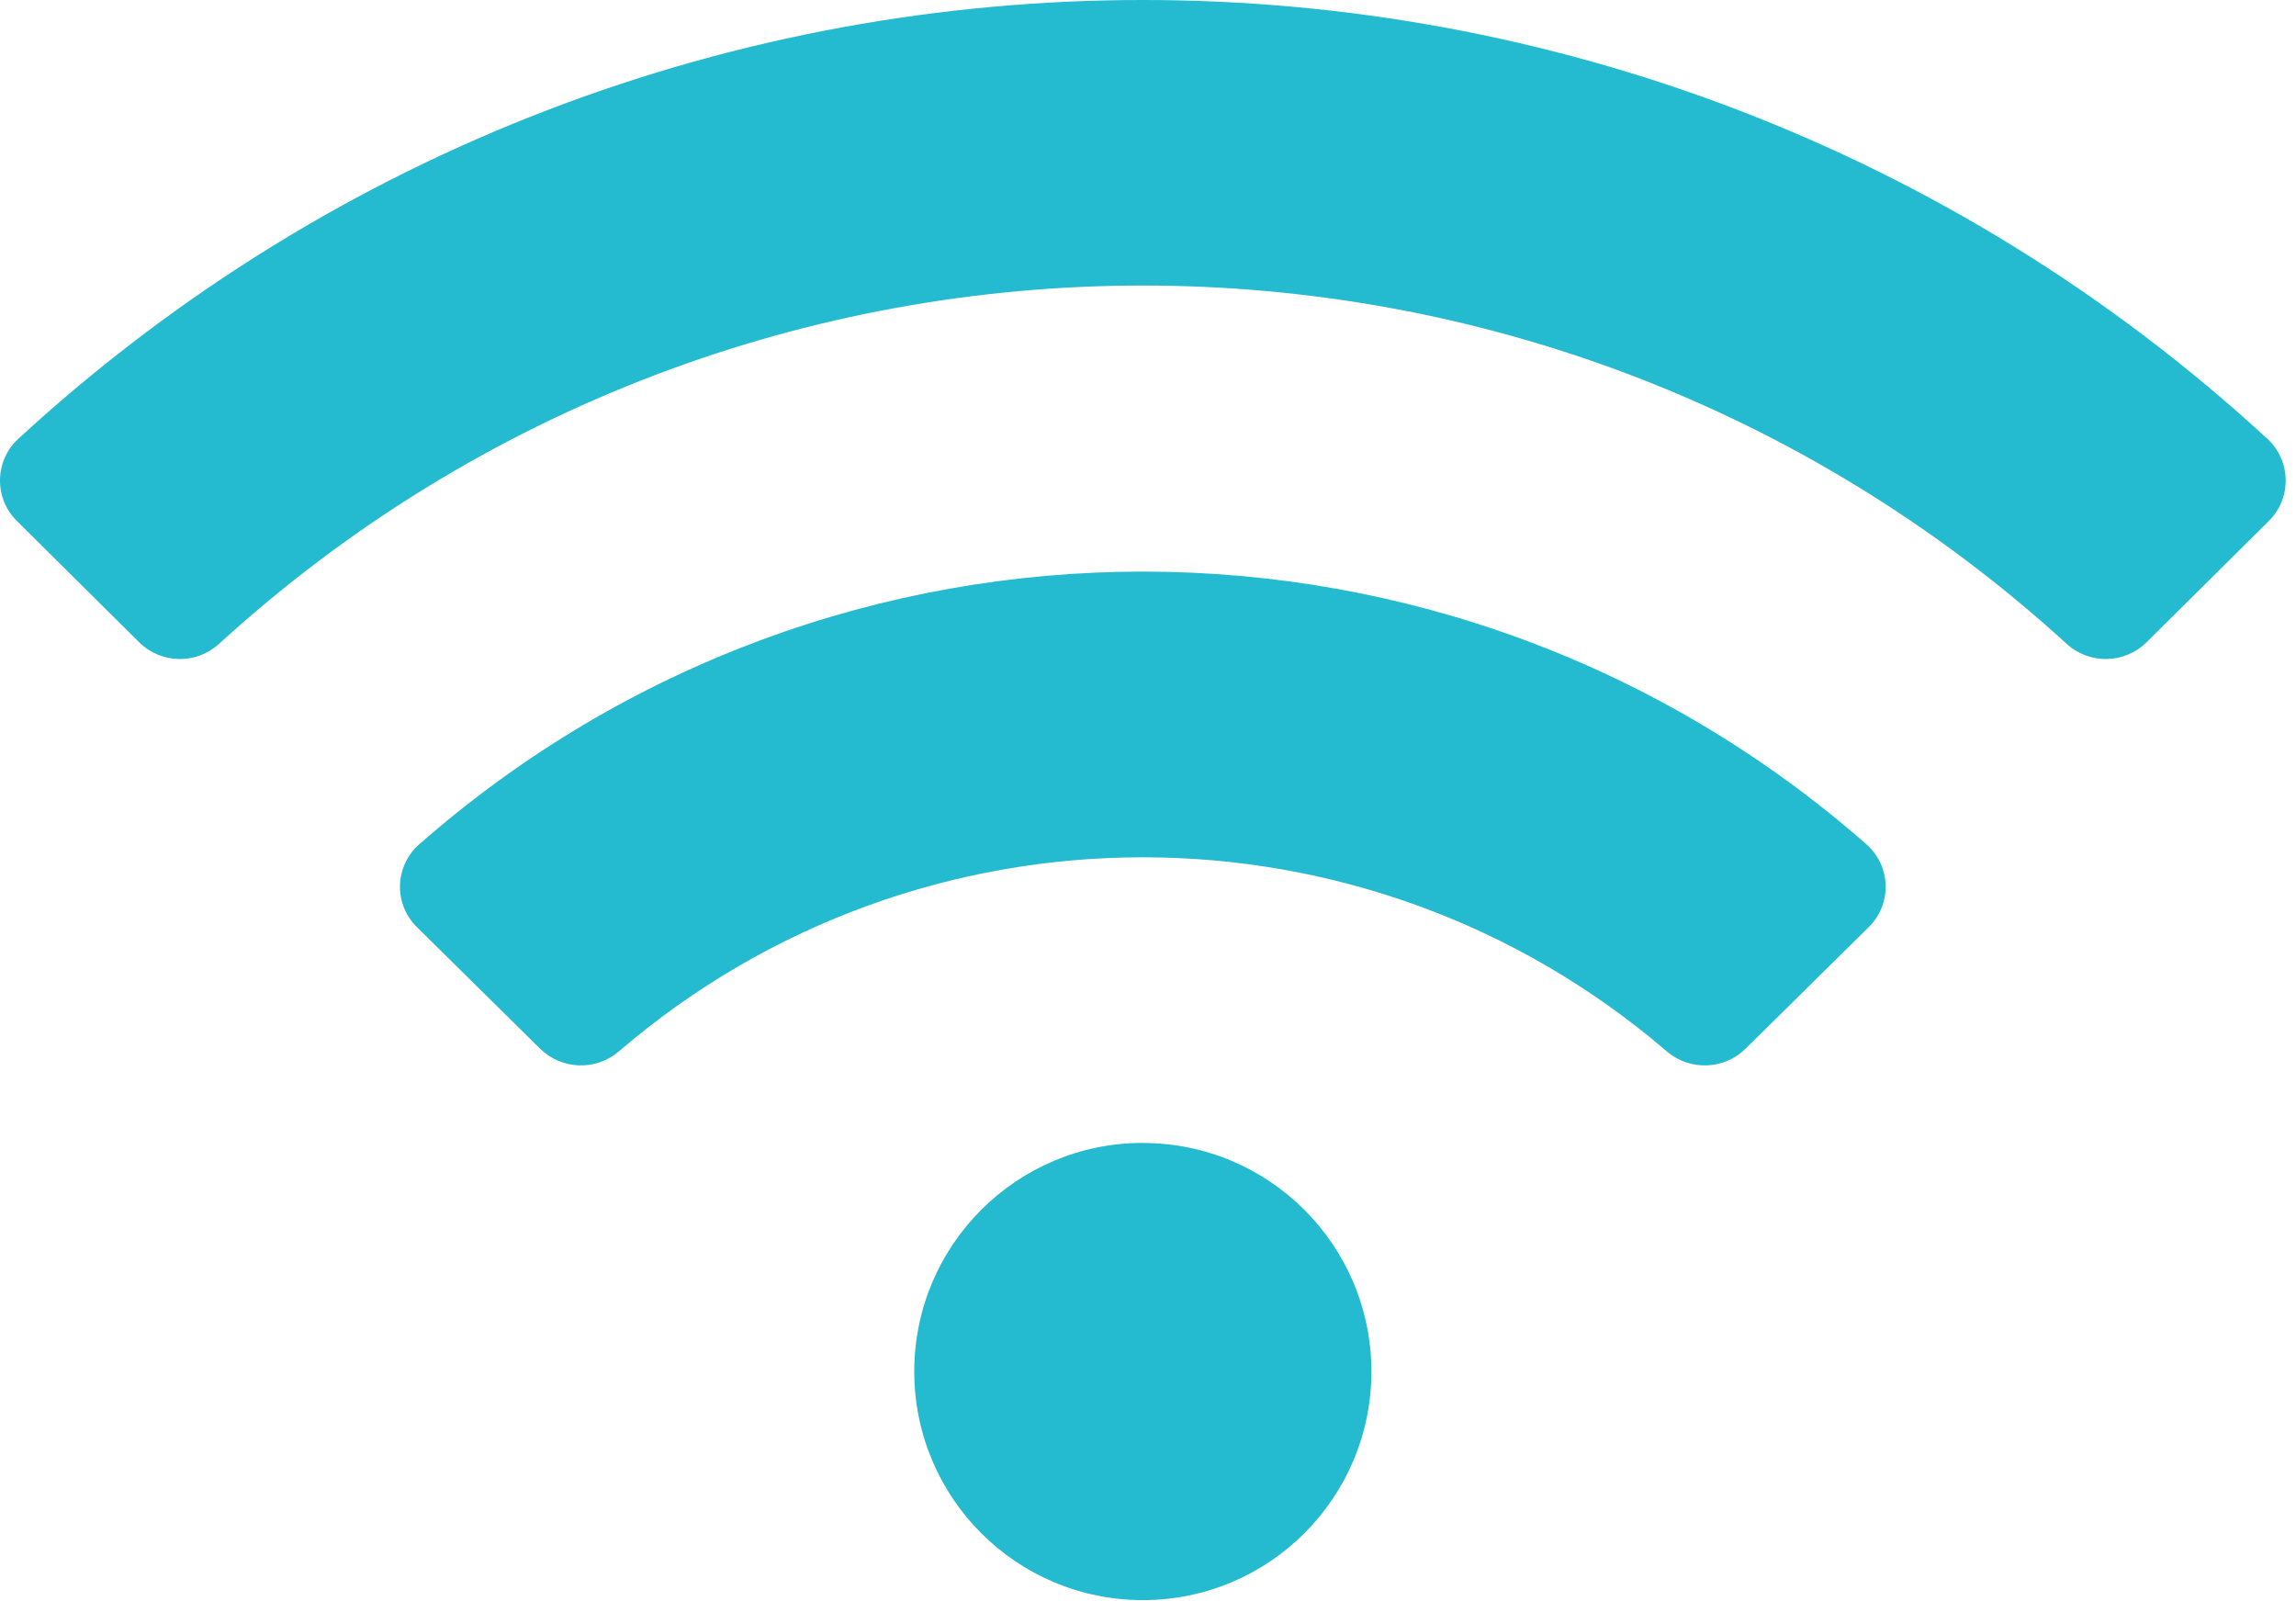 <?xml version="1.0" encoding="UTF-8"?>
<svg xmlns="http://www.w3.org/2000/svg" xmlns:xlink="http://www.w3.org/1999/xlink" width="76px" height="53px" viewBox="0 0 76 53" version="1.1">
  <title>Icon-wifi</title>
  <g id="Page-1" stroke="none" stroke-width="1" fill="none" fill-rule="evenodd">
    <g id="ico-wifi-1" fill="#24BBD0" fill-rule="nonzero">
      <path d="M75.056,14.526 C54.017,-4.842 21.641,-4.842 0.602,14.526 C0.225,14.875 0.008,15.362 -0,15.876 C-0.008,16.389 0.194,16.883 0.56,17.243 L4.608,21.259 C5.337,21.978 6.503,21.998 7.256,21.304 C24.574,5.499 51.085,5.499 68.403,21.304 C69.157,21.997 70.321,21.977 71.051,21.259 L75.1,17.243 C75.465,16.883 75.667,16.388 75.659,15.875 C75.651,15.362 75.433,14.875 75.057,14.526 L75.056,14.526 Z M37.829,37.826 C33.65,37.826 30.263,41.213 30.263,45.392 C30.263,49.571 33.65,52.958 37.829,52.958 C42.008,52.958 45.395,49.571 45.395,45.392 C45.394,41.214 42.007,37.828 37.829,37.829 L37.829,37.826 Z M61.787,27.95 C48.085,15.907 27.572,15.907 13.87,27.95 C13.481,28.294 13.253,28.785 13.24,29.304 C13.227,29.823 13.431,30.324 13.803,30.687 L17.874,34.705 C18.587,35.408 19.719,35.449 20.481,34.8 C30.459,26.231 45.198,26.231 55.176,34.8 C55.938,35.45 57.071,35.409 57.783,34.705 L61.854,30.687 C62.226,30.324 62.43,29.823 62.417,29.304 C62.404,28.785 62.176,28.294 61.787,27.95 L61.787,27.95 Z" id="Icon-wifi"></path>
    </g>
  </g>
</svg>
